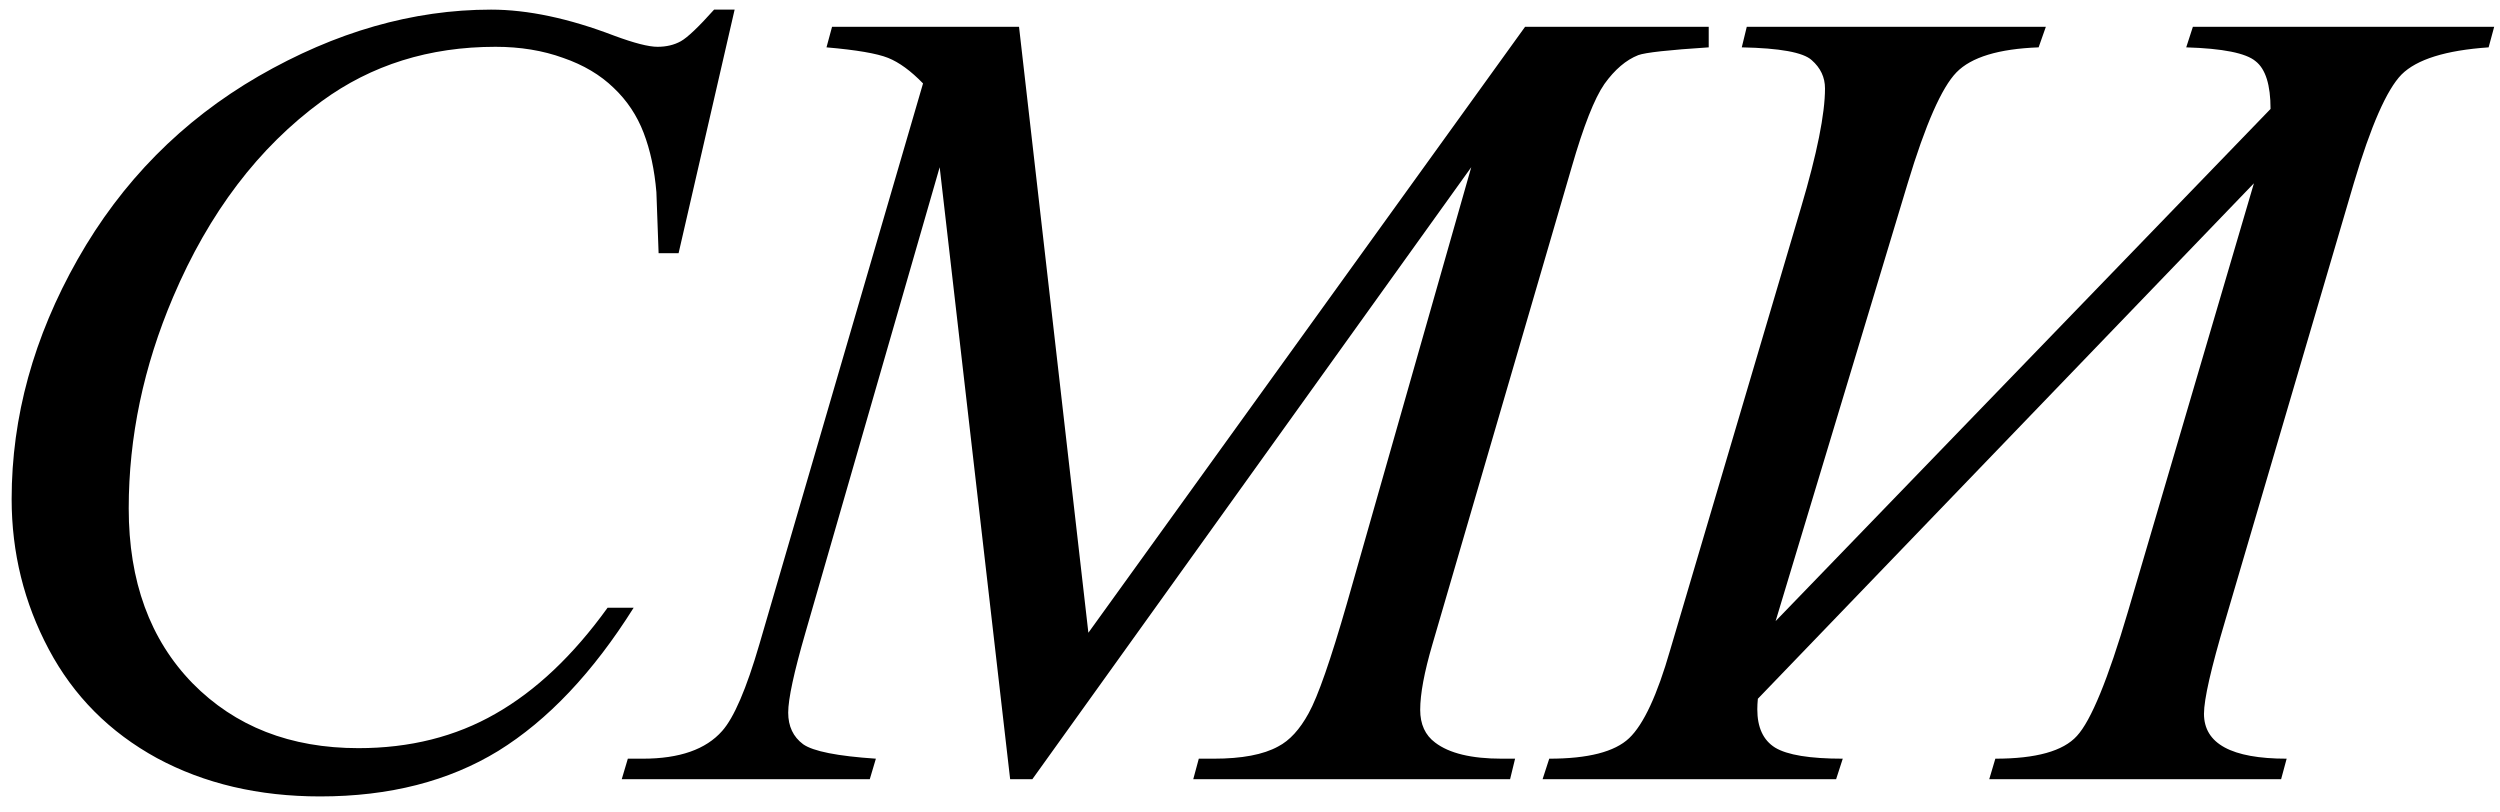 <?xml version="1.0" encoding="UTF-8"?> <svg xmlns="http://www.w3.org/2000/svg" width="154" height="50" viewBox="0 0 154 50" fill="none"><path d="M45.253 0.593L41.801 15.598H40.57L40.434 11.838C40.32 10.471 40.058 9.252 39.648 8.181C39.237 7.11 38.622 6.187 37.802 5.412C36.981 4.615 35.945 3.999 34.691 3.566C33.438 3.111 32.048 2.883 30.521 2.883C26.443 2.883 22.877 3.999 19.823 6.232C15.927 9.081 12.873 13.102 10.663 18.298C8.84 22.582 7.929 26.922 7.929 31.32C7.929 35.809 9.239 39.398 11.859 42.087C14.48 44.753 17.886 46.086 22.079 46.086C25.246 46.086 28.061 45.38 30.521 43.967C33.005 42.554 35.307 40.378 37.426 37.438H39.032C36.526 41.426 33.746 44.366 30.692 46.257C27.639 48.125 23.982 49.06 19.721 49.06C15.938 49.06 12.588 48.273 9.672 46.701C6.755 45.106 4.534 42.873 3.007 40.002C1.48 37.131 0.717 34.043 0.717 30.739C0.717 25.681 2.073 20.759 4.784 15.974C7.496 11.188 11.21 7.429 15.927 4.694C20.666 1.96 25.44 0.593 30.248 0.593C32.504 0.593 35.033 1.128 37.836 2.199C39.066 2.655 39.955 2.883 40.502 2.883C41.049 2.883 41.527 2.769 41.938 2.541C42.348 2.313 43.031 1.664 43.988 0.593H45.253ZM62.772 1.652L67.044 38.977L93.944 1.652H105.257V2.917C102.796 3.076 101.35 3.236 100.917 3.396C100.165 3.692 99.47 4.284 98.832 5.173C98.216 6.062 97.544 7.771 96.815 10.3L88.236 39.694C87.735 41.403 87.484 42.748 87.484 43.727C87.484 44.616 87.792 45.288 88.407 45.744C89.273 46.405 90.64 46.735 92.508 46.735H93.329L93.021 48H73.504L73.846 46.735H74.769C76.501 46.735 77.823 46.485 78.734 45.983C79.44 45.619 80.067 44.935 80.614 43.933C81.183 42.907 81.97 40.651 82.972 37.165L90.629 10.3L63.592 48H62.225L57.884 10.3L49.613 38.977C48.907 41.415 48.553 43.055 48.553 43.898C48.553 44.742 48.861 45.391 49.476 45.847C50.091 46.28 51.584 46.576 53.954 46.735L53.578 48H38.299L38.675 46.735H39.598C41.854 46.735 43.483 46.166 44.486 45.026C45.215 44.206 45.978 42.429 46.776 39.694L56.859 5.139C56.107 4.364 55.389 3.84 54.706 3.566C54.022 3.293 52.757 3.076 50.912 2.917L51.254 1.652H62.772ZM107.601 1.652H126.024L125.579 2.917C123.118 3.008 121.432 3.521 120.521 4.455C119.609 5.389 118.607 7.668 117.513 11.291L109.378 38.259L139.866 6.711C139.866 5.23 139.559 4.25 138.944 3.771C138.351 3.27 136.927 2.985 134.671 2.917L135.081 1.652H153.641L153.299 2.917C150.656 3.099 148.867 3.658 147.933 4.592C147.021 5.526 146.042 7.759 144.993 11.291L137.064 38.259C136.198 41.175 135.765 43.078 135.765 43.967C135.765 45.812 137.462 46.735 140.858 46.735L140.516 48H122.537L122.913 46.735C125.42 46.735 127.095 46.268 127.938 45.334C128.804 44.4 129.852 41.848 131.082 37.678L138.841 11.291L108.284 43.044C108.262 43.272 108.25 43.488 108.25 43.693C108.25 44.81 108.615 45.596 109.344 46.052C110.096 46.508 111.486 46.735 113.514 46.735L113.104 48H95.023L95.433 46.735C97.825 46.735 99.466 46.314 100.355 45.471C101.243 44.628 102.086 42.816 102.884 40.036L110.95 12.761C111.93 9.457 112.42 7.019 112.42 5.446C112.42 4.763 112.147 4.182 111.6 3.703C111.076 3.225 109.64 2.963 107.293 2.917L107.601 1.652Z" fill="#703B2D" style="fill:#703B2D;fill:color(display-p3 0.439 0.231 0.176);fill-opacity:1;"></path></svg> 
